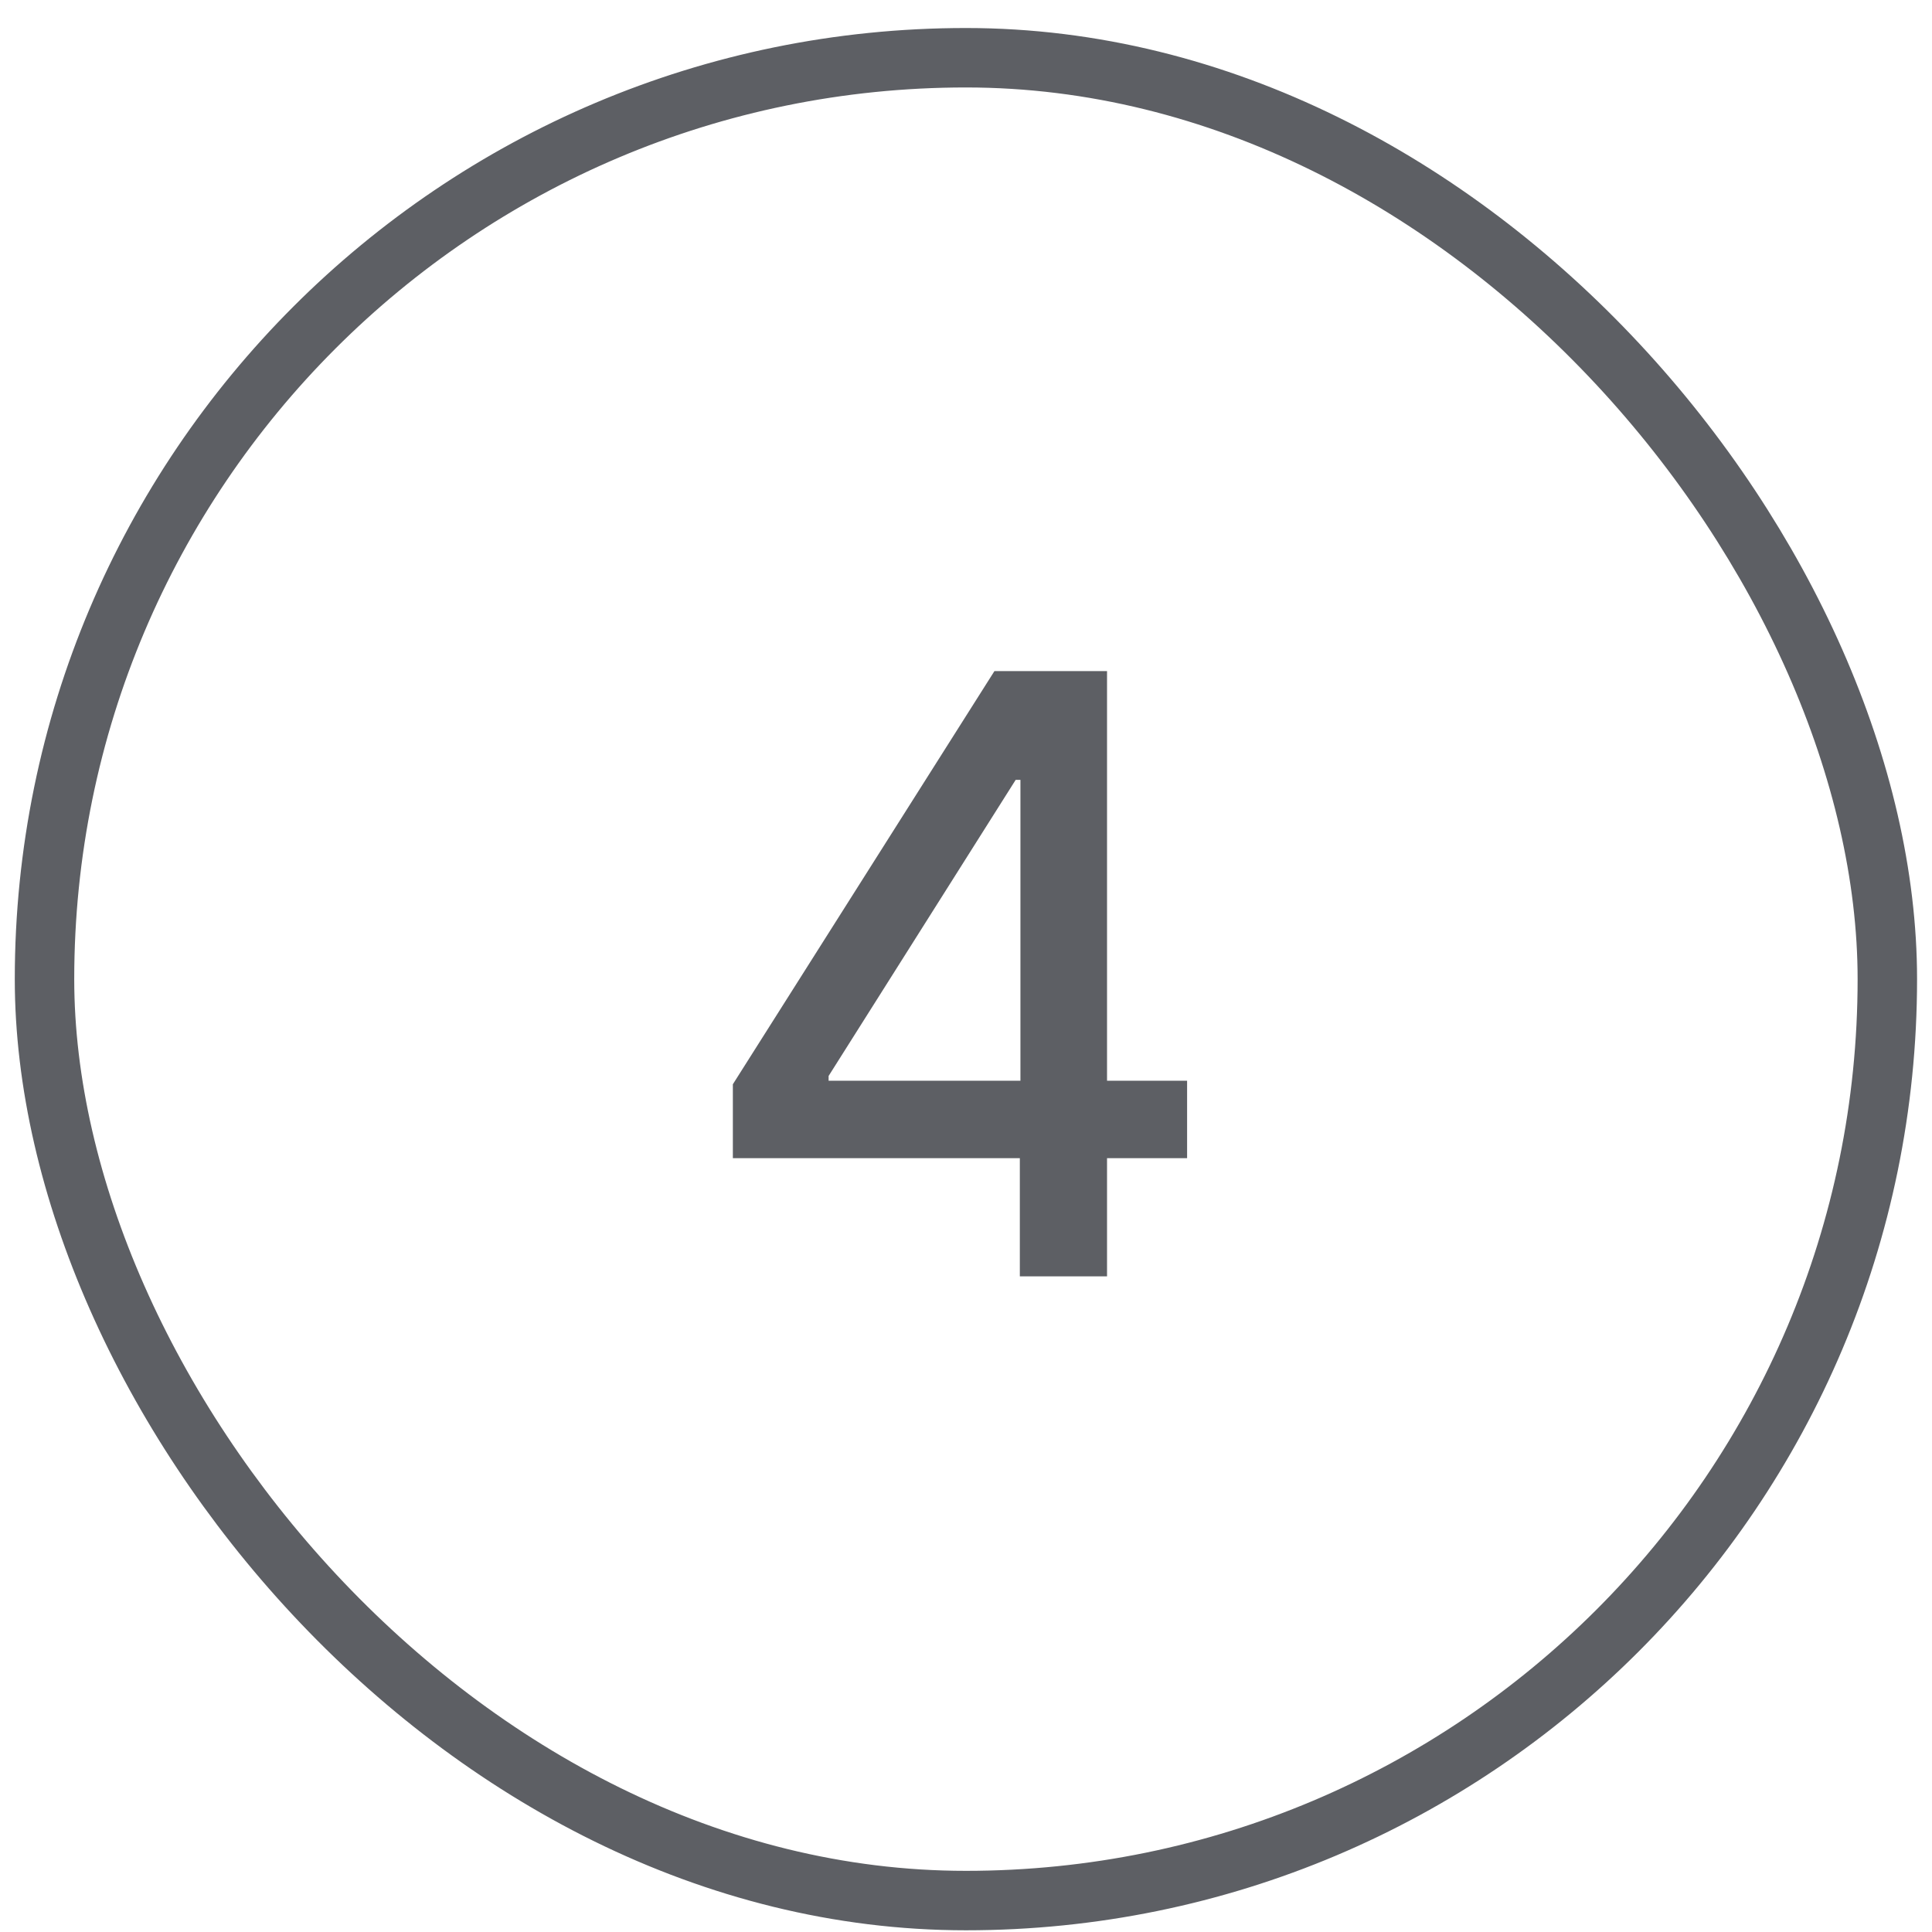 <svg width="52" height="52" viewBox="0 0 52 52" fill="none" xmlns="http://www.w3.org/2000/svg">
<rect x="1.198" y="1.554" width="49.6" height="49.6" rx="24.8" stroke="#5D5F64" stroke-width="1.6"/>
<path d="M19.725 31.172V29.183L26.765 18.063H28.332V20.99H27.337L22.302 28.96V29.088H31.951V31.172H19.725ZM27.449 34.353V30.567L27.465 29.66V18.063H29.796V34.353H27.449Z" fill="#5D5F64"/>
</svg>
